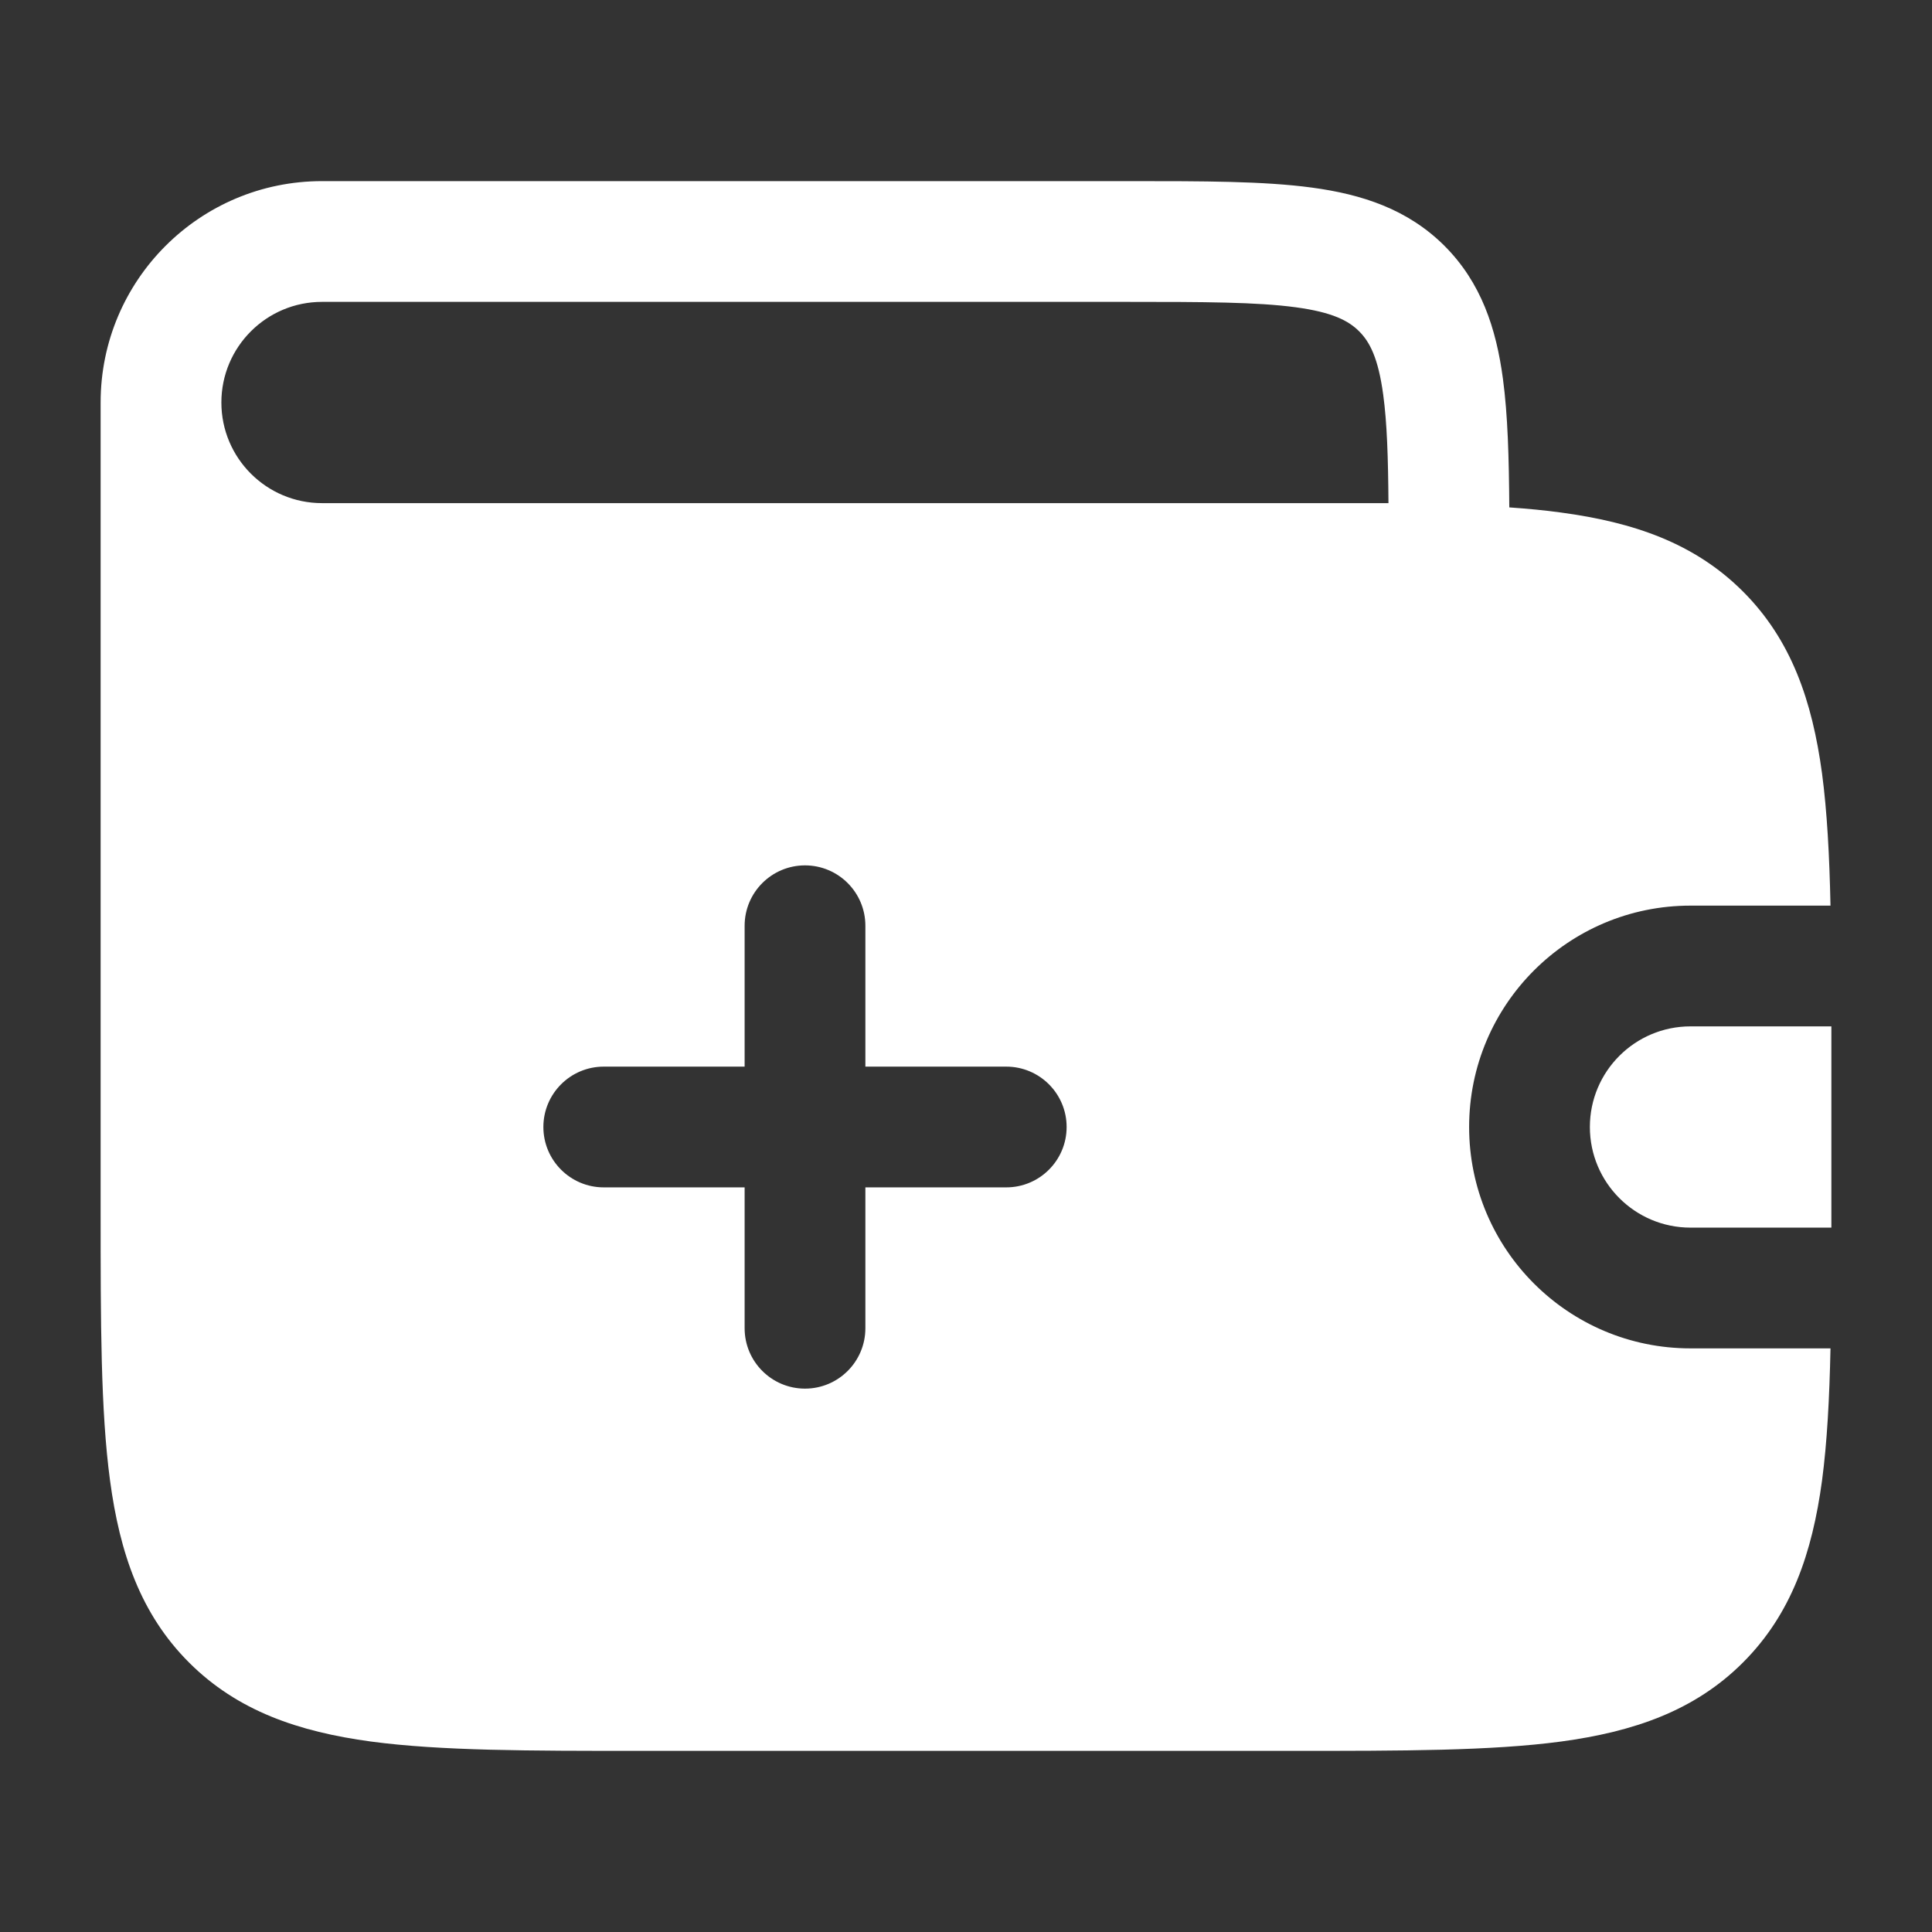 <svg width="24" height="24" viewBox="0 0 24 24" fill="none" xmlns="http://www.w3.org/2000/svg">
<rect x="0" y="0" width="24" height="24" fill="#333333" stroke="none"/>
<path fill-rule="evenodd" clip-rule="evenodd" d="M16.095 3.817C15.612 3.752 14.964 3.75 14 3.75H4C3.31 3.75 2.75 4.31 2.75 5C2.75 5.69 3.31 6.25 4 6.25H12H16L16.055 6.25L16.162 6.25H17.248C17.244 5.681 17.23 5.251 17.183 4.905C17.121 4.444 17.014 4.246 16.884 4.116C16.754 3.986 16.556 3.879 16.095 3.817ZM4 2.25C2.481 2.25 1.25 3.481 1.25 5V15V15.055C1.25 16.422 1.25 17.525 1.367 18.392C1.488 19.292 1.746 20.05 2.348 20.652C2.95 21.254 3.708 21.512 4.608 21.634C5.475 21.75 6.578 21.75 7.945 21.75H8H16H16.055C17.422 21.75 18.525 21.75 19.392 21.634C20.292 21.512 21.05 21.254 21.652 20.652C22.254 20.05 22.512 19.292 22.634 18.392C22.697 17.917 22.726 17.371 22.739 16.75H21C19.481 16.75 18.25 15.519 18.25 14C18.25 12.481 19.481 11.25 21 11.25H22.739C22.726 10.629 22.697 10.083 22.634 9.608C22.512 8.708 22.254 7.95 21.652 7.348C21.05 6.746 20.292 6.488 19.392 6.367C19.19 6.339 18.976 6.319 18.749 6.303C18.745 5.685 18.73 5.152 18.67 4.706C18.586 4.078 18.4 3.511 17.945 3.055C17.489 2.6 16.922 2.414 16.294 2.33C15.7 2.25 14.95 2.25 14.052 2.25H14.052H14H4ZM22.75 12.945L22.75 12.75H21C20.31 12.75 19.75 13.31 19.75 14C19.75 14.69 20.31 15.25 21 15.25H22.75L22.75 15.055V15V13V12.945ZM10.75 11.5C10.75 11.086 10.414 10.75 10 10.75C9.586 10.75 9.25 11.086 9.25 11.5V13.25H7.5C7.086 13.25 6.75 13.586 6.75 14C6.75 14.414 7.086 14.75 7.5 14.75H9.25V16.5C9.25 16.914 9.586 17.25 10 17.25C10.414 17.25 10.75 16.914 10.75 16.5V14.75H12.5C12.914 14.75 13.25 14.414 13.25 14C13.25 13.586 12.914 13.25 12.5 13.25H10.75V11.5Z" fill="white"/>
</svg>
